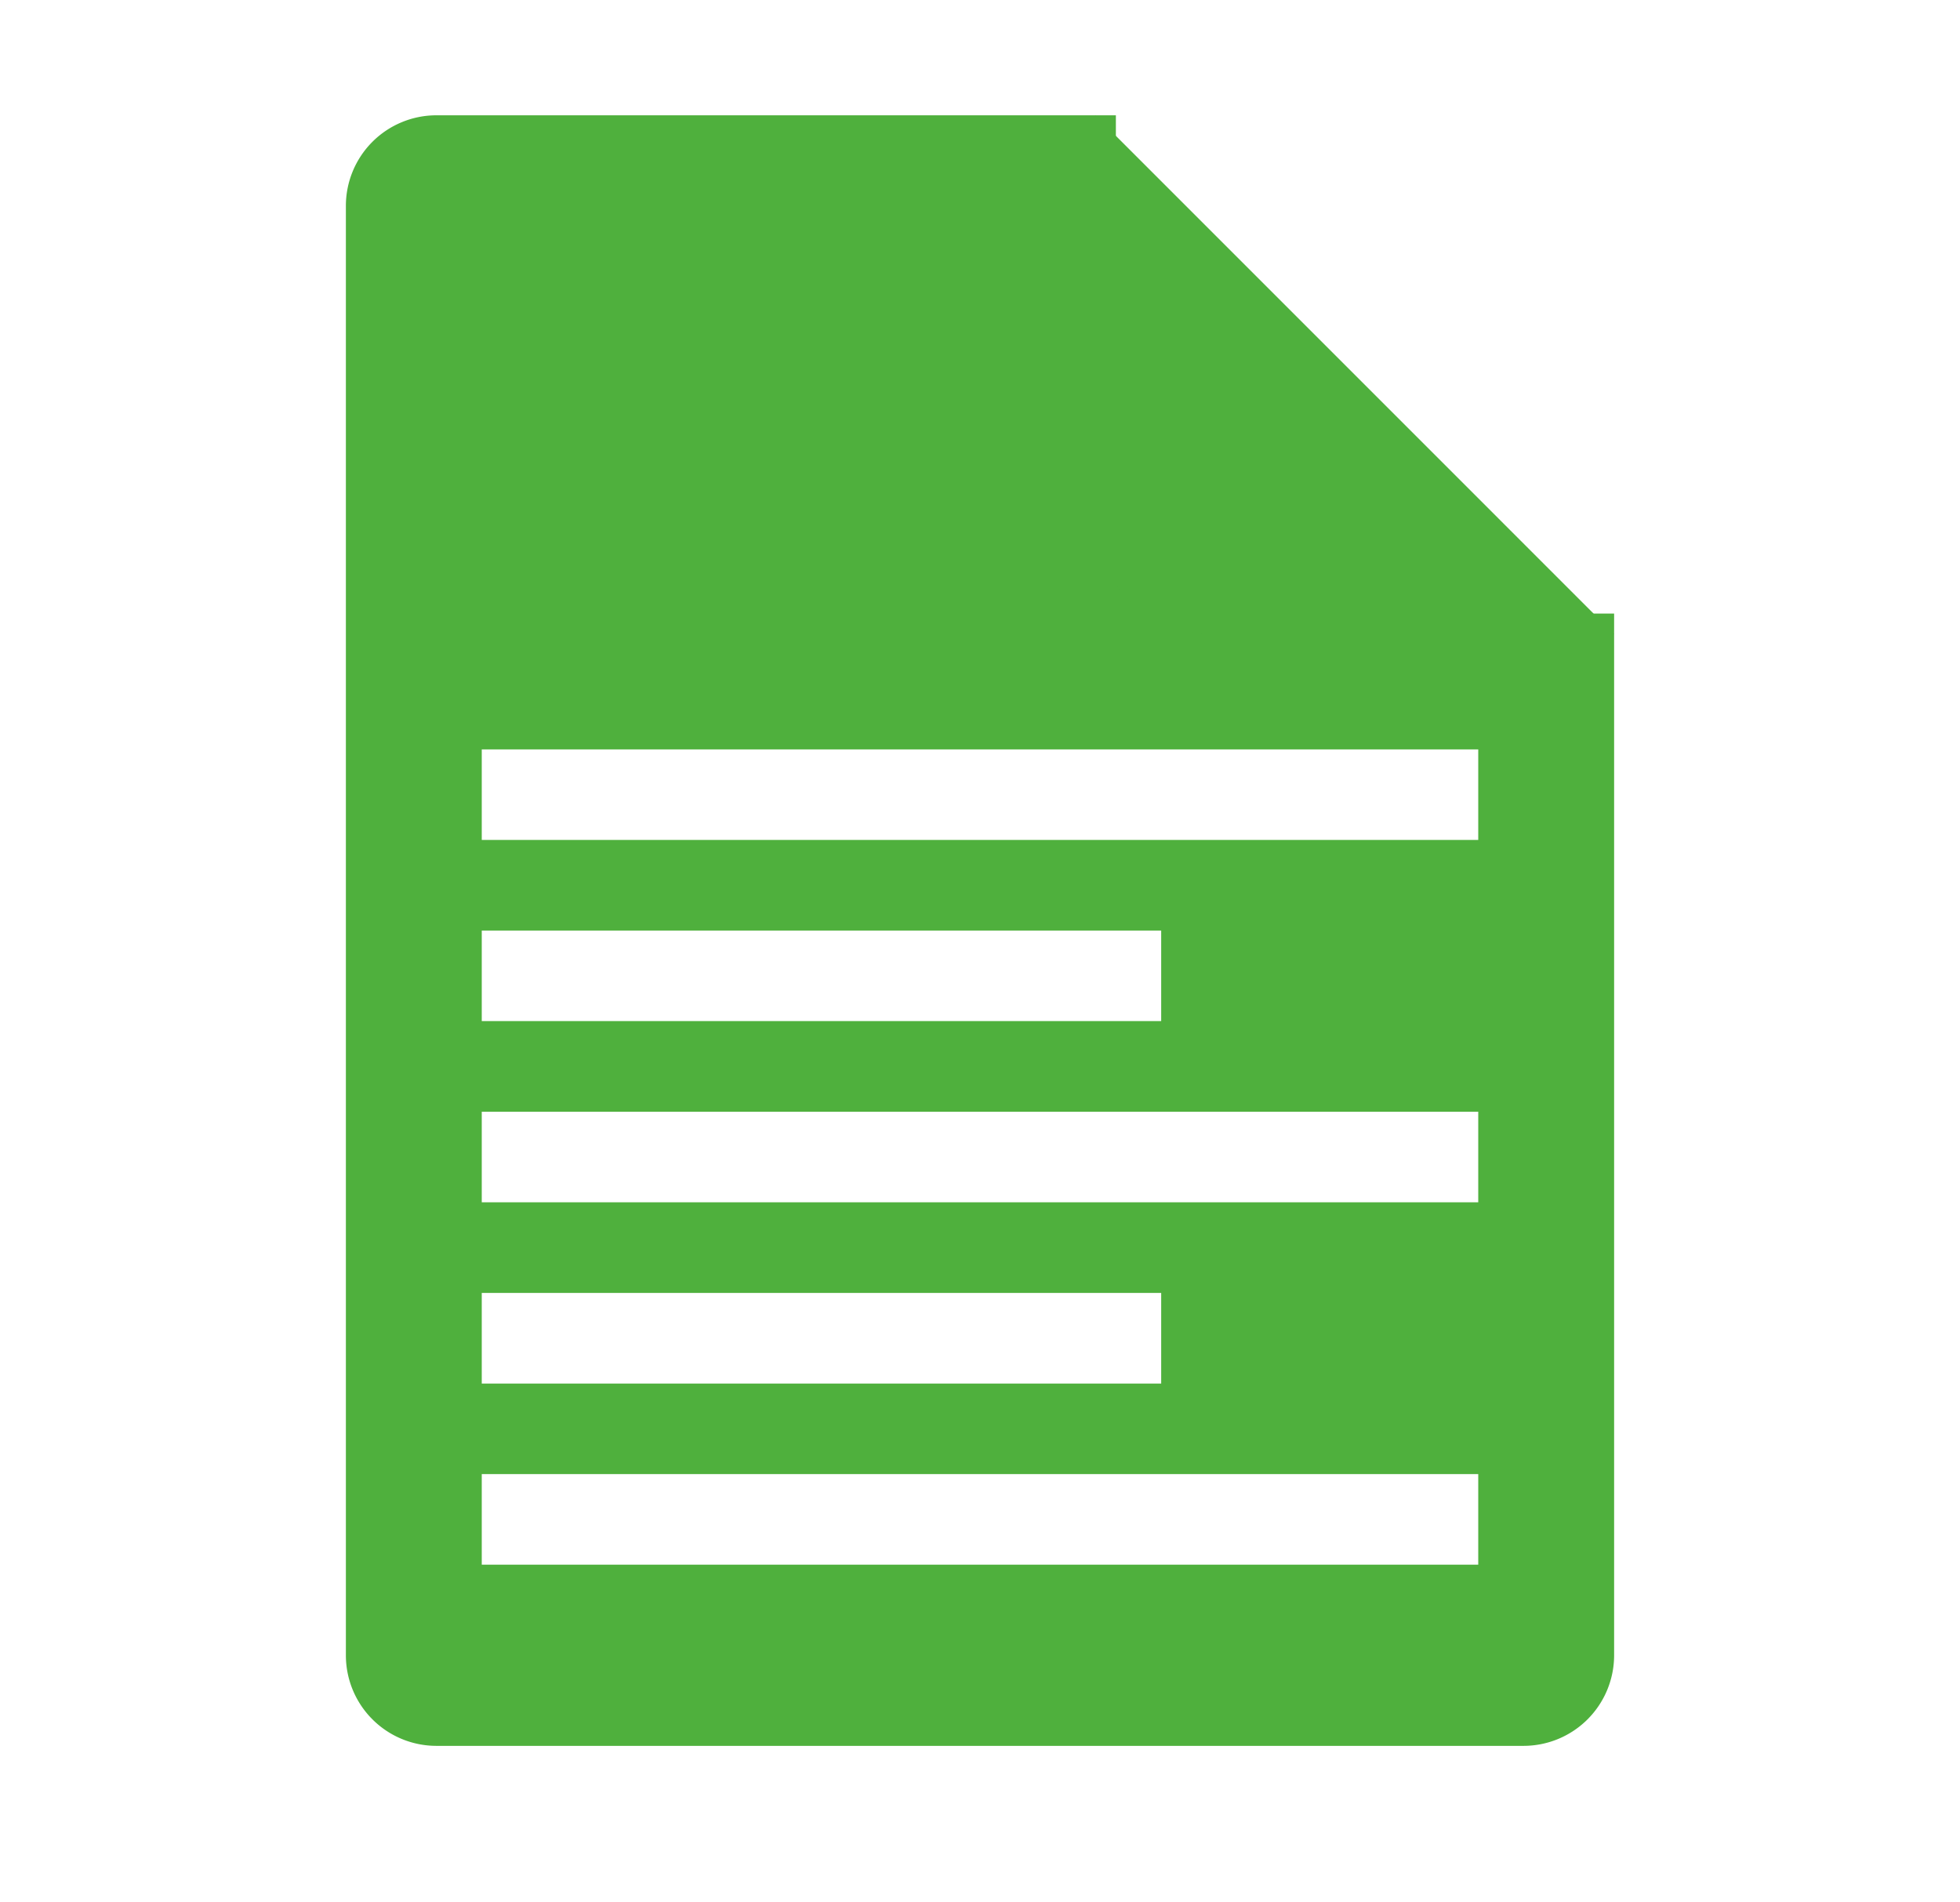 <svg xmlns="http://www.w3.org/2000/svg" width="34" height="33" viewBox="0 0 34 33"><g transform="translate(-774 -667)"><rect width="34" height="33" transform="translate(774 667)" fill="none"/><g transform="translate(506 104.5)"><path d="M287.357,571.571V564.5H275.571A1.571,1.571,0,0,0,274,566.071v25.143a1.571,1.571,0,0,0,1.571,1.571h18.857A1.572,1.572,0,0,0,296,591.214V573.143h-7.071A1.571,1.571,0,0,1,287.357,571.571Zm-11,7.071h11.786v1.571H276.357Zm0,6.286h11.786V586.5H276.357Zm17.286,4.714H276.357v-1.571h17.286Zm0-6.286H276.357v-1.571h17.286Zm0-6.286H276.357V575.5h17.286Z" fill="#4fb03d"/><path d="M295,573.5h7l-9-9v7A2,2,0,0,0,295,573.5Z" transform="translate(-6)" fill="#4fb03d"/></g></g></svg>